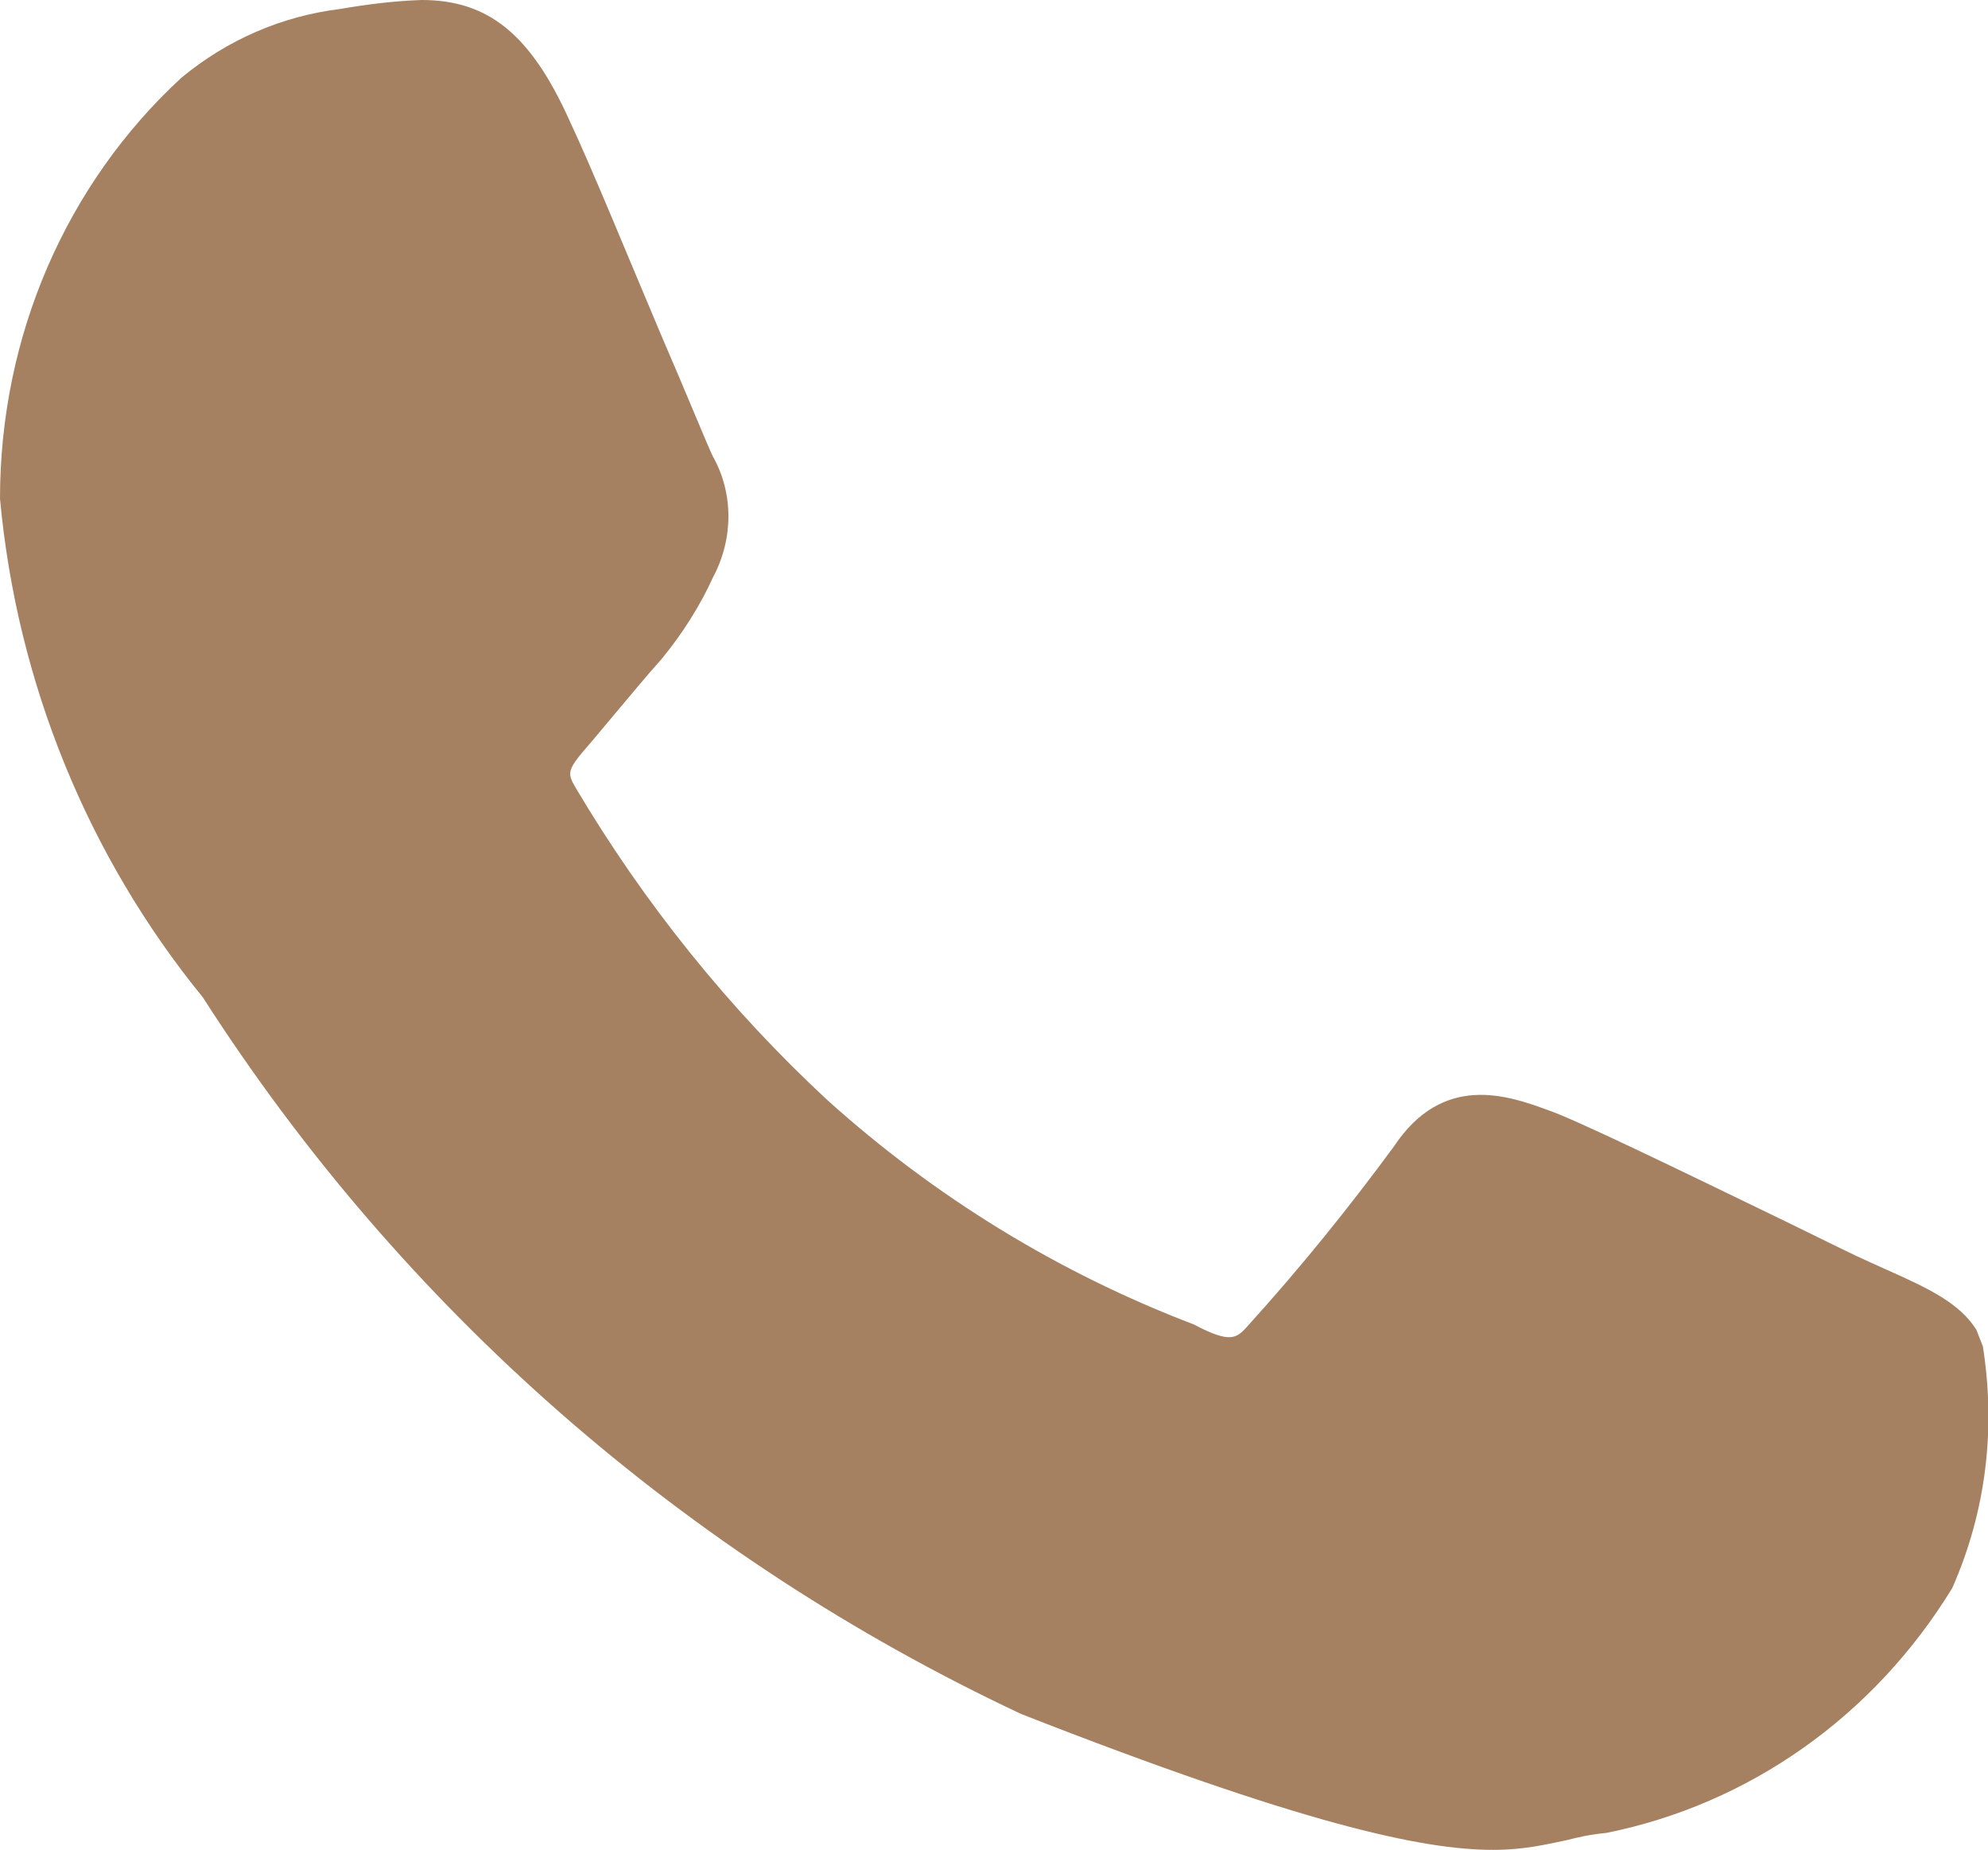 <?xml version="1.0" encoding="UTF-8"?>
<svg id="Capa_2" data-name="Capa 2" xmlns="http://www.w3.org/2000/svg" viewBox="0 0 22.25 20.7">
  <defs>
    <style>
      .cls-1 {
        fill: #a58162;
        stroke-width: 0px;
      }
    </style>
  </defs>
  <g id="Capa_1-2" data-name="Capa 1">
    <path class="cls-1" d="M22.19,15.06l-.07-.18c-.19-.3-.53-.46-1-.67l-.2-.09c-.16-.07-.5-.24-.91-.44-1.28-.62-2.37-1.15-2.69-1.26-.44-.16-1.17-.42-1.72.41-.5.68-1.04,1.35-1.62,1.99-.14.16-.2.22-.62,0-1.52-.58-2.9-1.43-4.1-2.51-1.1-1.02-2.05-2.2-2.82-3.5-.1-.17-.09-.2.18-.51l.26-.31c.17-.2.34-.41.52-.61.24-.29.44-.61.58-.92.23-.43.23-.94,0-1.35-.06-.12-.29-.69-.58-1.36-.36-.85-.78-1.88-1.03-2.41-.43-.95-.9-1.34-1.65-1.34h0c-.31.01-.62.05-.91.1-.65.08-1.26.34-1.78.77C.74,2.06,0,3.76,0,5.58c.19,2.07.99,4.01,2.27,5.58,2.23,3.48,5.39,6.25,9.16,8.02,3.14,1.23,4.49,1.52,5.28,1.52.35,0,.59-.06.83-.11.12-.03.24-.06.44-.08,1.59-.32,2.99-1.3,3.87-2.74.38-.86.49-1.79.34-2.72Z"/>
  </g>
</svg>